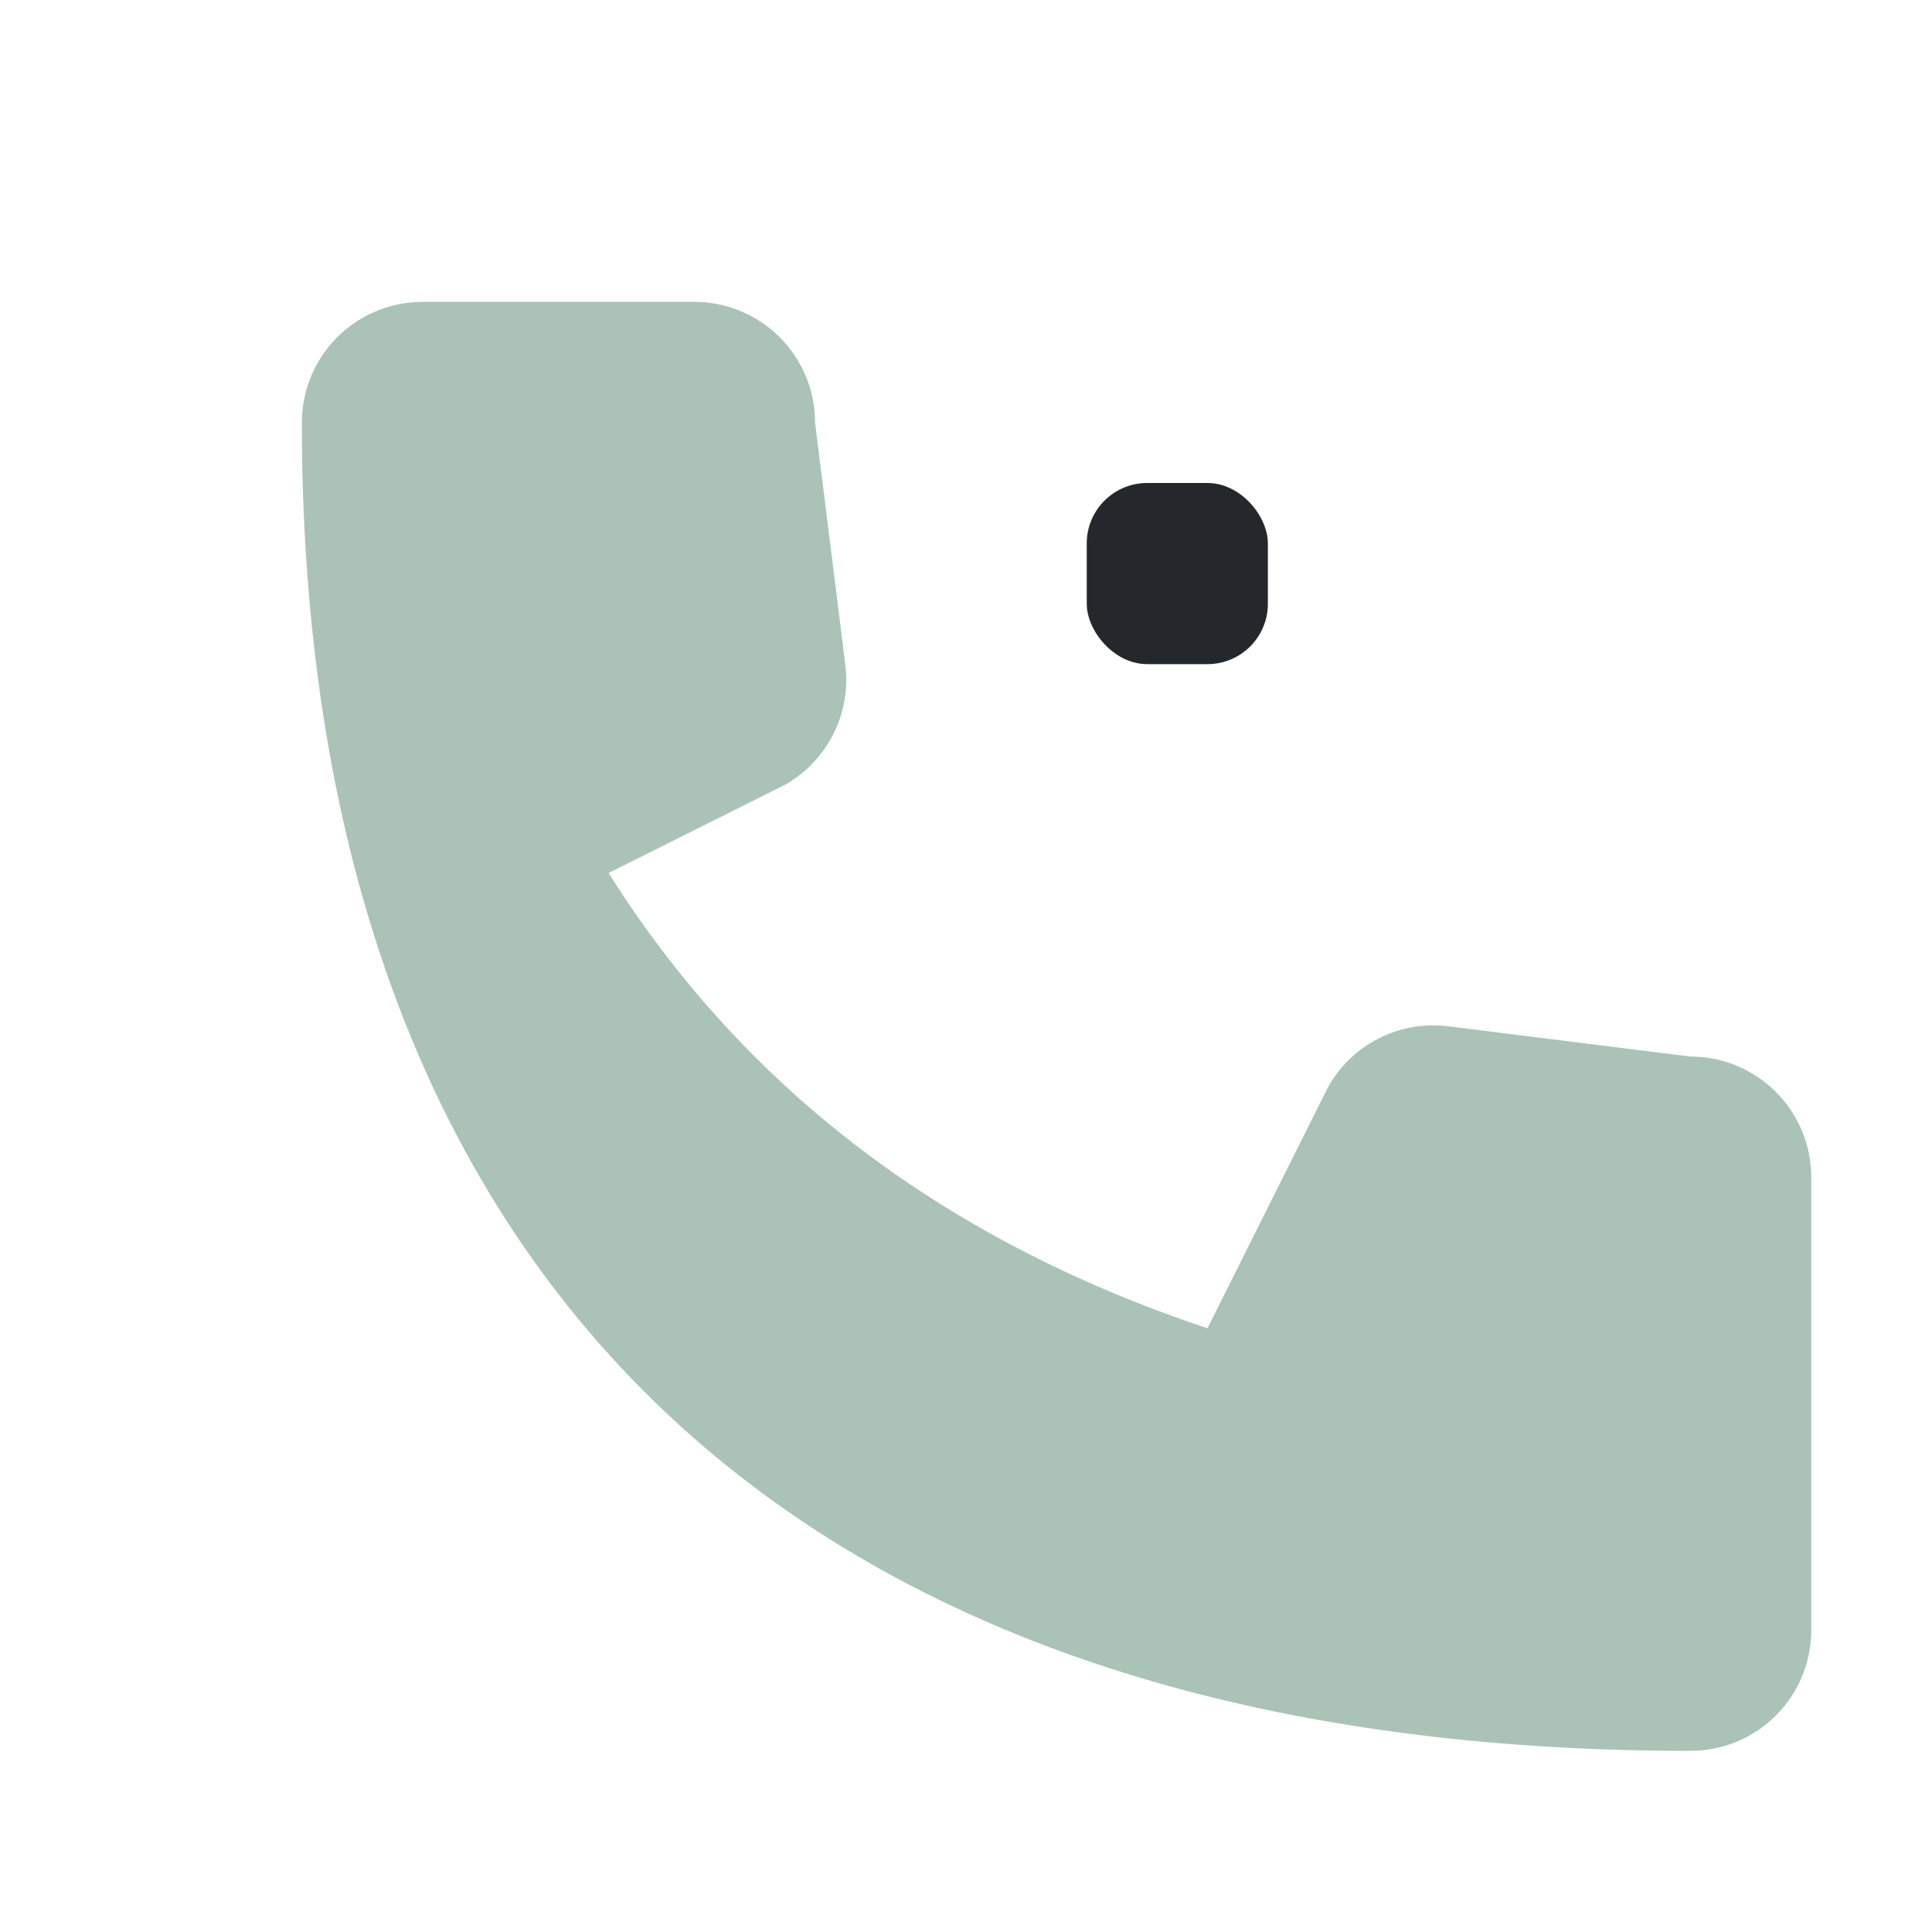 <?xml version="1.0" encoding="UTF-8"?>
<svg xmlns="http://www.w3.org/2000/svg" width="32" height="32" viewBox="0 0 32 32"><path d="M8 10c2 6 6 10 12 12l2-4a2 2 0 0 1 2-1l4 .5a2 2 0 0 1 2 2V27a2 2 0 0 1-2 2C13 29 5 21 5 7A2 2 0 0 1 7 5h4.5a2 2 0 0 1 2 2l.5 4a2 2 0 0 1-1 2l-4 2z" fill="#AAC3B6"/><rect x="18" y="8" width="3" height="3" rx="1" fill="#24272B"/></svg>